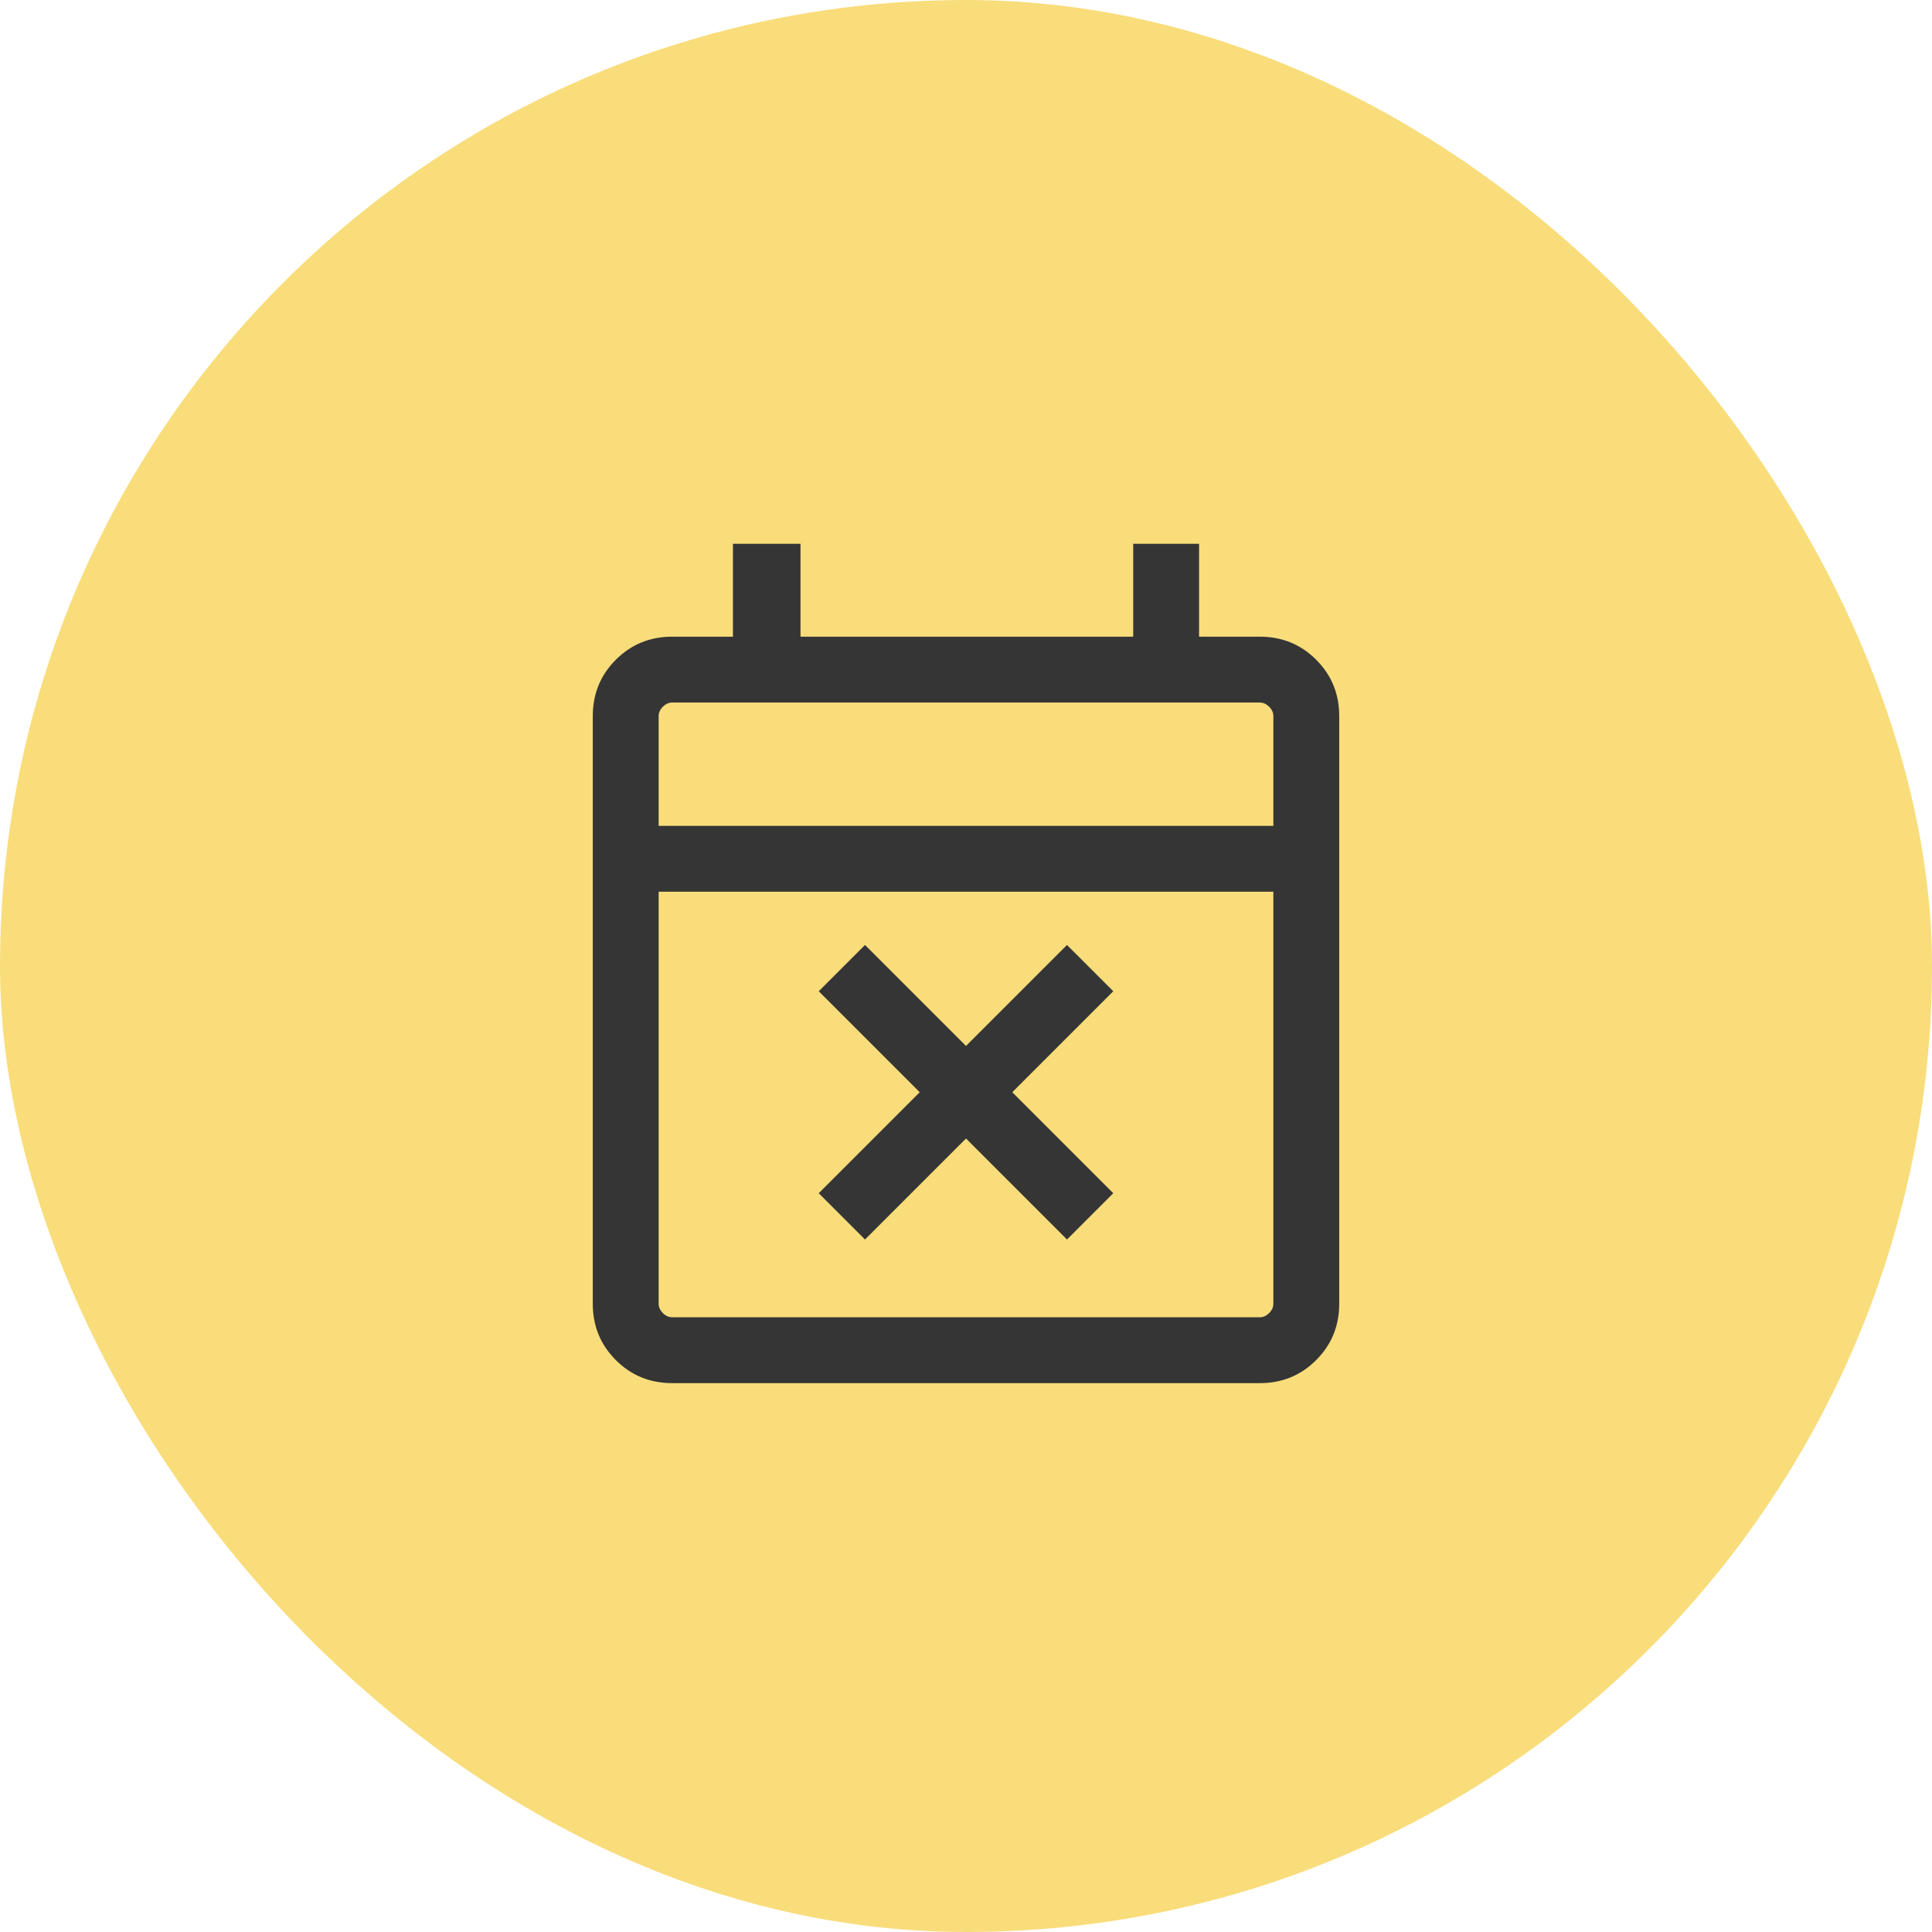 <?xml version="1.0" encoding="UTF-8"?> <svg xmlns="http://www.w3.org/2000/svg" width="44" height="44" viewBox="0 0 44 44" fill="none"><rect width="44" height="44" rx="22" fill="#F9DD7B"></rect><mask id="mask0_1838_1853" style="mask-type:alpha" maskUnits="userSpaceOnUse" x="10" y="10" width="24" height="24"><rect x="10" y="10" width="24" height="24" fill="#D9D9D9"></rect></mask><g mask="url(#mask0_1838_1853)"><path d="M19.7 28.229L18.646 27.175L20.946 24.875L18.646 22.575L19.7 21.521L22 23.821L24.3 21.521L25.354 22.575L23.054 24.875L25.354 27.175L24.3 28.229L22 25.929L19.7 28.229ZM15.308 31.5C14.803 31.5 14.375 31.325 14.025 30.975C13.675 30.625 13.5 30.197 13.5 29.692V16.308C13.5 15.803 13.675 15.375 14.025 15.025C14.375 14.675 14.803 14.5 15.308 14.5H16.692V12.385H18.231V14.5H25.808V12.385H27.308V14.5H28.692C29.197 14.5 29.625 14.675 29.975 15.025C30.325 15.375 30.5 15.803 30.5 16.308V29.692C30.5 30.197 30.325 30.625 29.975 30.975C29.625 31.325 29.197 31.5 28.692 31.5H15.308ZM15.308 30H28.692C28.769 30 28.84 29.968 28.904 29.904C28.968 29.84 29 29.769 29 29.692V20.308H15V29.692C15 29.769 15.032 29.84 15.096 29.904C15.16 29.968 15.231 30 15.308 30ZM15 18.808H29V16.308C29 16.231 28.968 16.16 28.904 16.096C28.84 16.032 28.769 16 28.692 16H15.308C15.231 16 15.16 16.032 15.096 16.096C15.032 16.16 15 16.231 15 16.308V18.808Z" fill="#353535"></path></g></svg> 